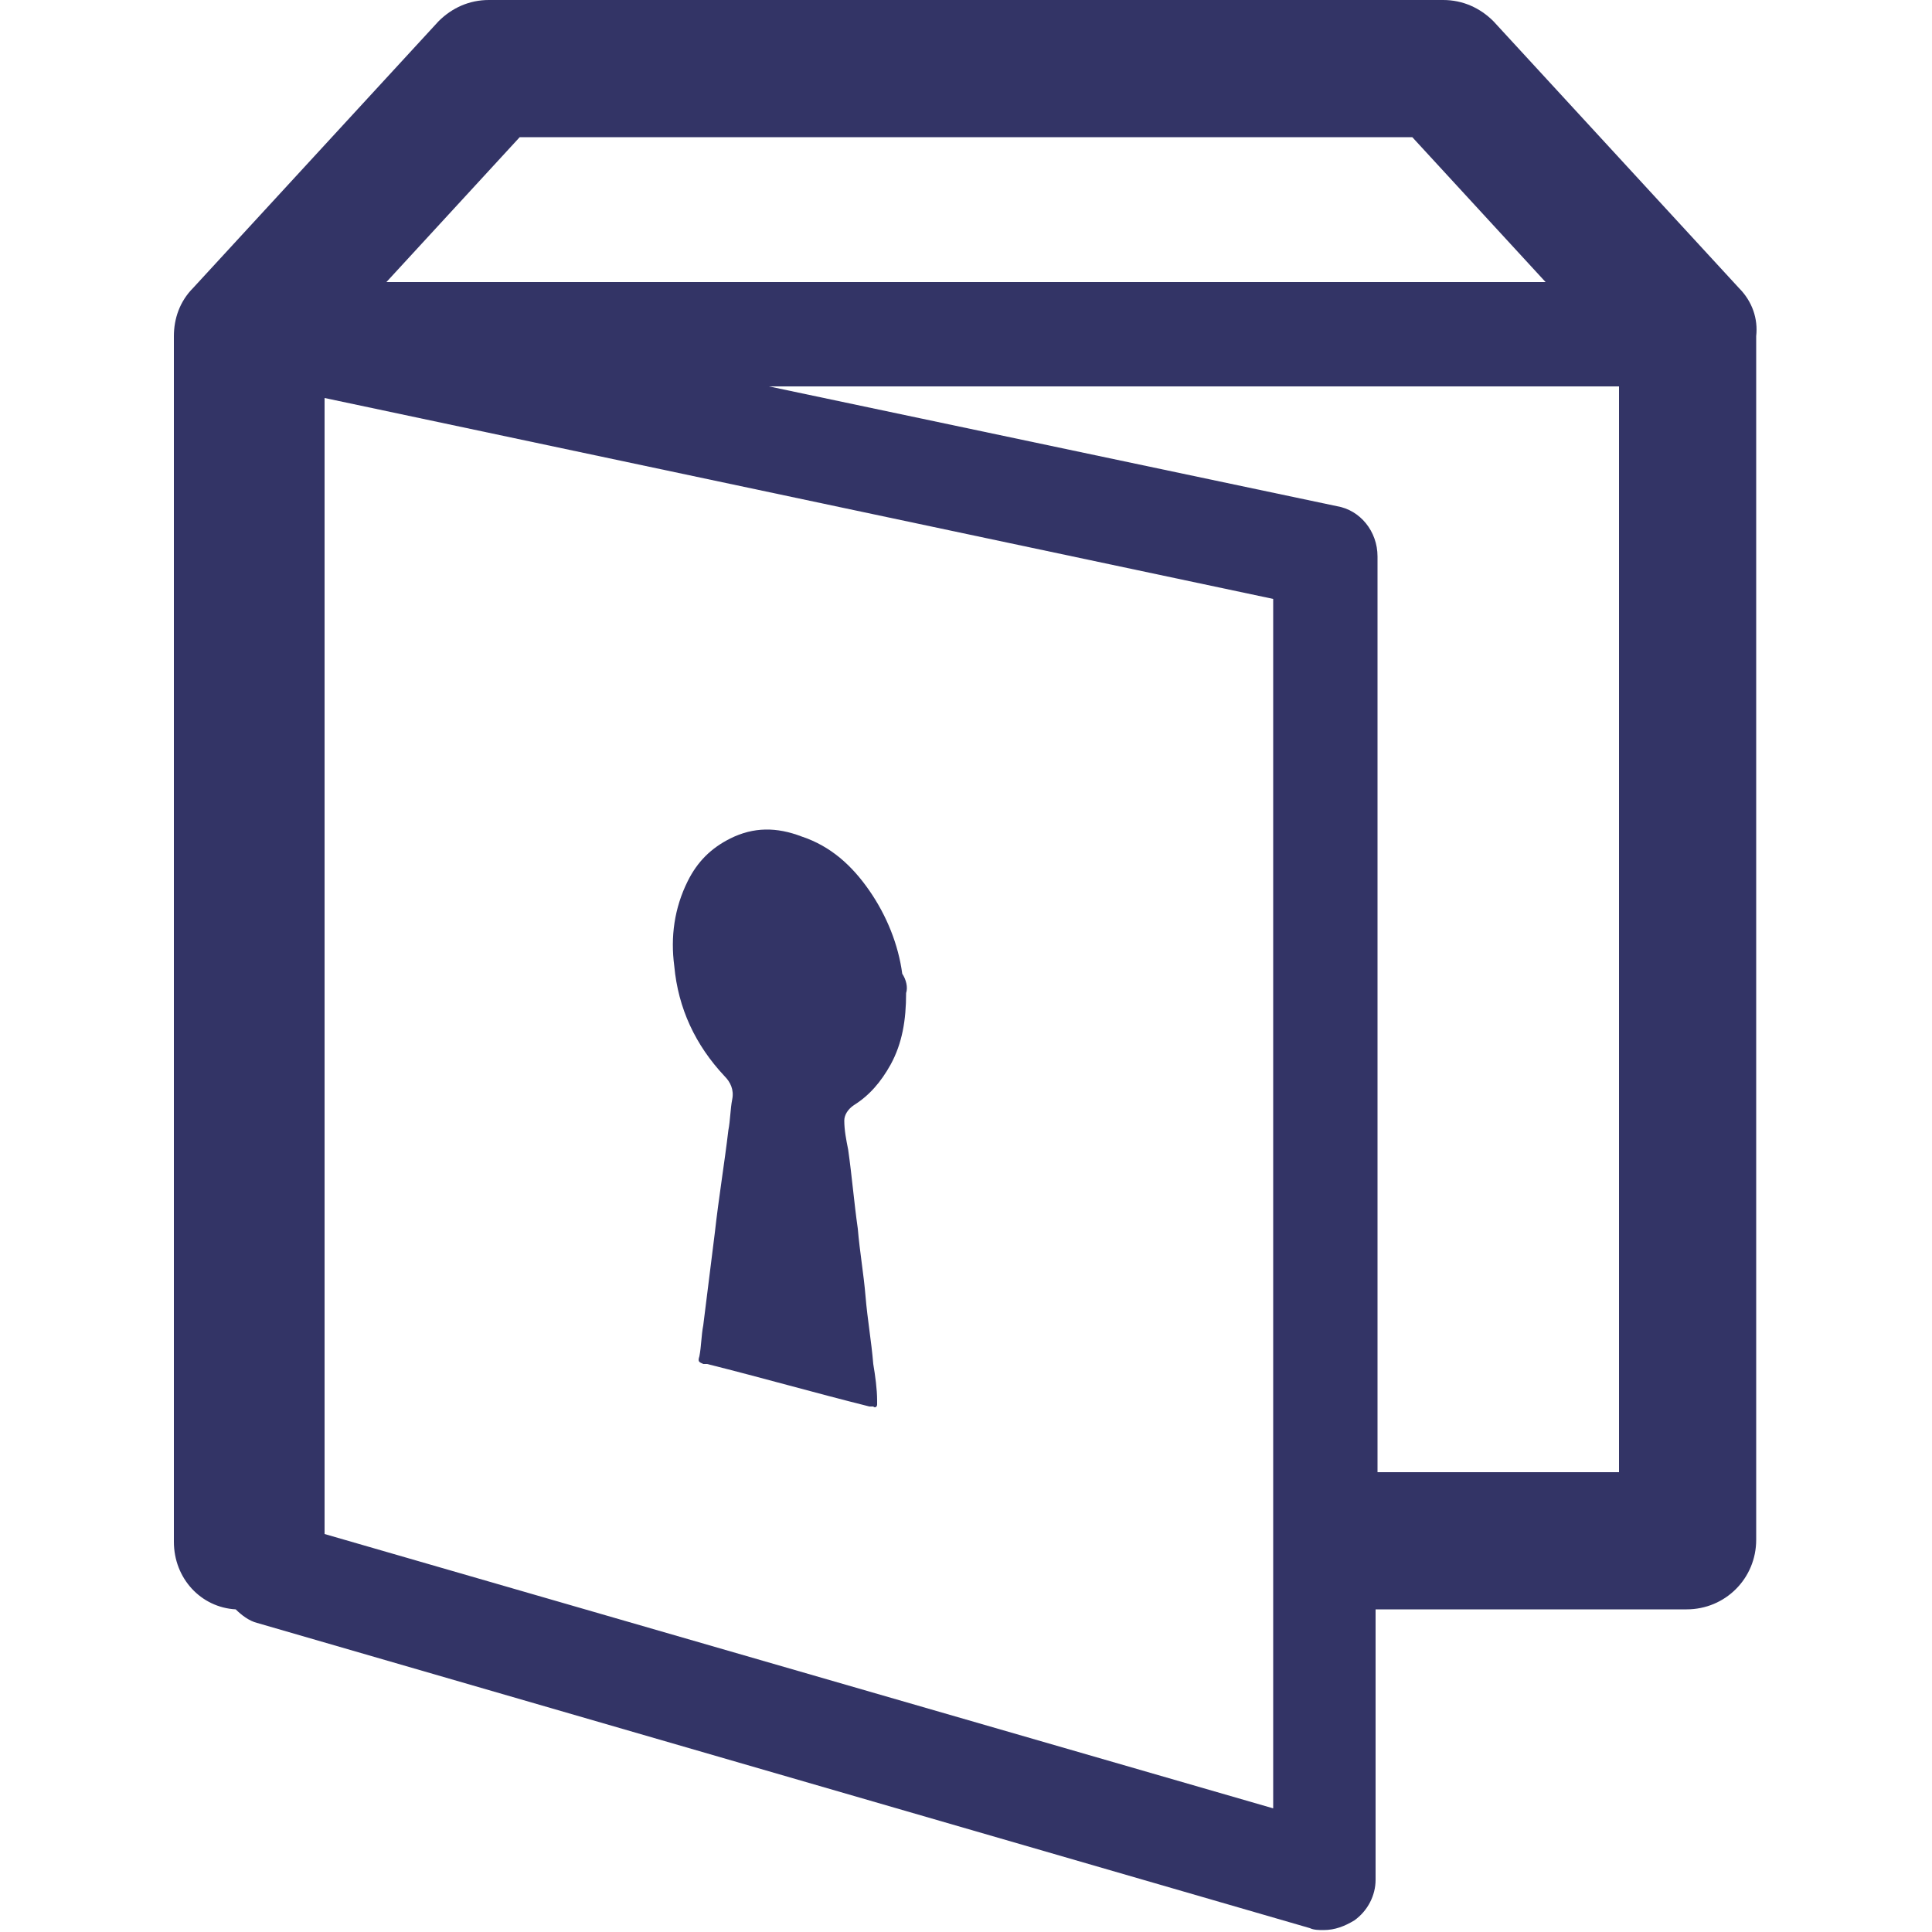 <?xml version="1.0" encoding="utf-8"?>
<!-- Generator: Adobe Illustrator 19.0.0, SVG Export Plug-In . SVG Version: 6.00 Build 0)  -->
<svg version="1.1" id="Outlined" xmlns="http://www.w3.org/2000/svg" xmlns:xlink="http://www.w3.org/1999/xlink" x="0px" y="0px"
	 viewBox="0 0 100 100" style="enable-background:new 0 0 100 100;" xml:space="preserve">
<style type="text/css">
	.st0{fill-rule:evenodd;clip-rule:evenodd;fill:#333466;}
	.st1{fill:#333466;}
</style>
<g>
	<g>
		<path class="st0" d="M46.9,51.4c0,1.4-0.2,2.6-0.8,3.7c-0.5,0.9-1.1,1.6-1.9,2.1c-0.3,0.2-0.5,0.5-0.5,0.8c0,0.5,0.1,1,0.2,1.5
			c0.2,1.4,0.3,2.7,0.5,4.1c0.1,1.2,0.3,2.3,0.4,3.5c0.1,1.2,0.3,2.3,0.4,3.5c0.1,0.6,0.2,1.3,0.2,1.9c0,0.1,0,0.1,0,0.2
			c0,0.1-0.1,0.2-0.2,0.1c-0.1,0-0.2,0-0.2,0c-2.8-0.7-5.6-1.5-8.4-2.2c-0.1,0-0.1,0-0.2,0c-0.2-0.1-0.3-0.1-0.2-0.4
			c0.1-0.5,0.1-1.1,0.2-1.6c0.2-1.6,0.4-3.2,0.6-4.8c0.2-1.8,0.5-3.6,0.7-5.3c0.1-0.5,0.1-1.1,0.2-1.6c0.1-0.5-0.1-0.9-0.4-1.2
			c-1.5-1.6-2.4-3.5-2.6-5.7c-0.2-1.5,0-3,0.7-4.4c0.5-1,1.2-1.7,2.2-2.2c1.2-0.6,2.4-0.6,3.7-0.1c1.5,0.5,2.6,1.5,3.5,2.8
			c0.9,1.3,1.5,2.8,1.7,4.3C46.9,50.7,47,51.1,46.9,51.4z"/>
	</g>
	<path class="st1" d="M90,14.9L77.3,1.1C76.6,0.4,75.7,0,74.7,0H25.3c-1,0-1.9,0.4-2.6,1.1L10,14.9C9.3,15.6,9,16.5,9,17.4v62.4
		c0,1.9,1.4,3.4,3.2,3.5c0.3,0.3,0.7,0.6,1.1,0.7l54.5,15.8c0.2,0.1,0.5,0.1,0.7,0.1c0.6,0,1.1-0.2,1.6-0.5c0.7-0.5,1.1-1.3,1.1-2.1
		V83.3h16.1c2,0,3.6-1.6,3.6-3.6V17.4C91,16.5,90.7,15.6,90,14.9z M26.9,7.1h46.2l6.9,7.5l-60,0L26.9,7.1z M65.9,93.6L16.8,79.4
		V20.6L65.9,31V93.6z M83.8,76.2H71.3V28.8c0-1.3-0.9-2.4-2.1-2.6L39.8,20l44,0V76.2z"/>
</g>
</svg>
